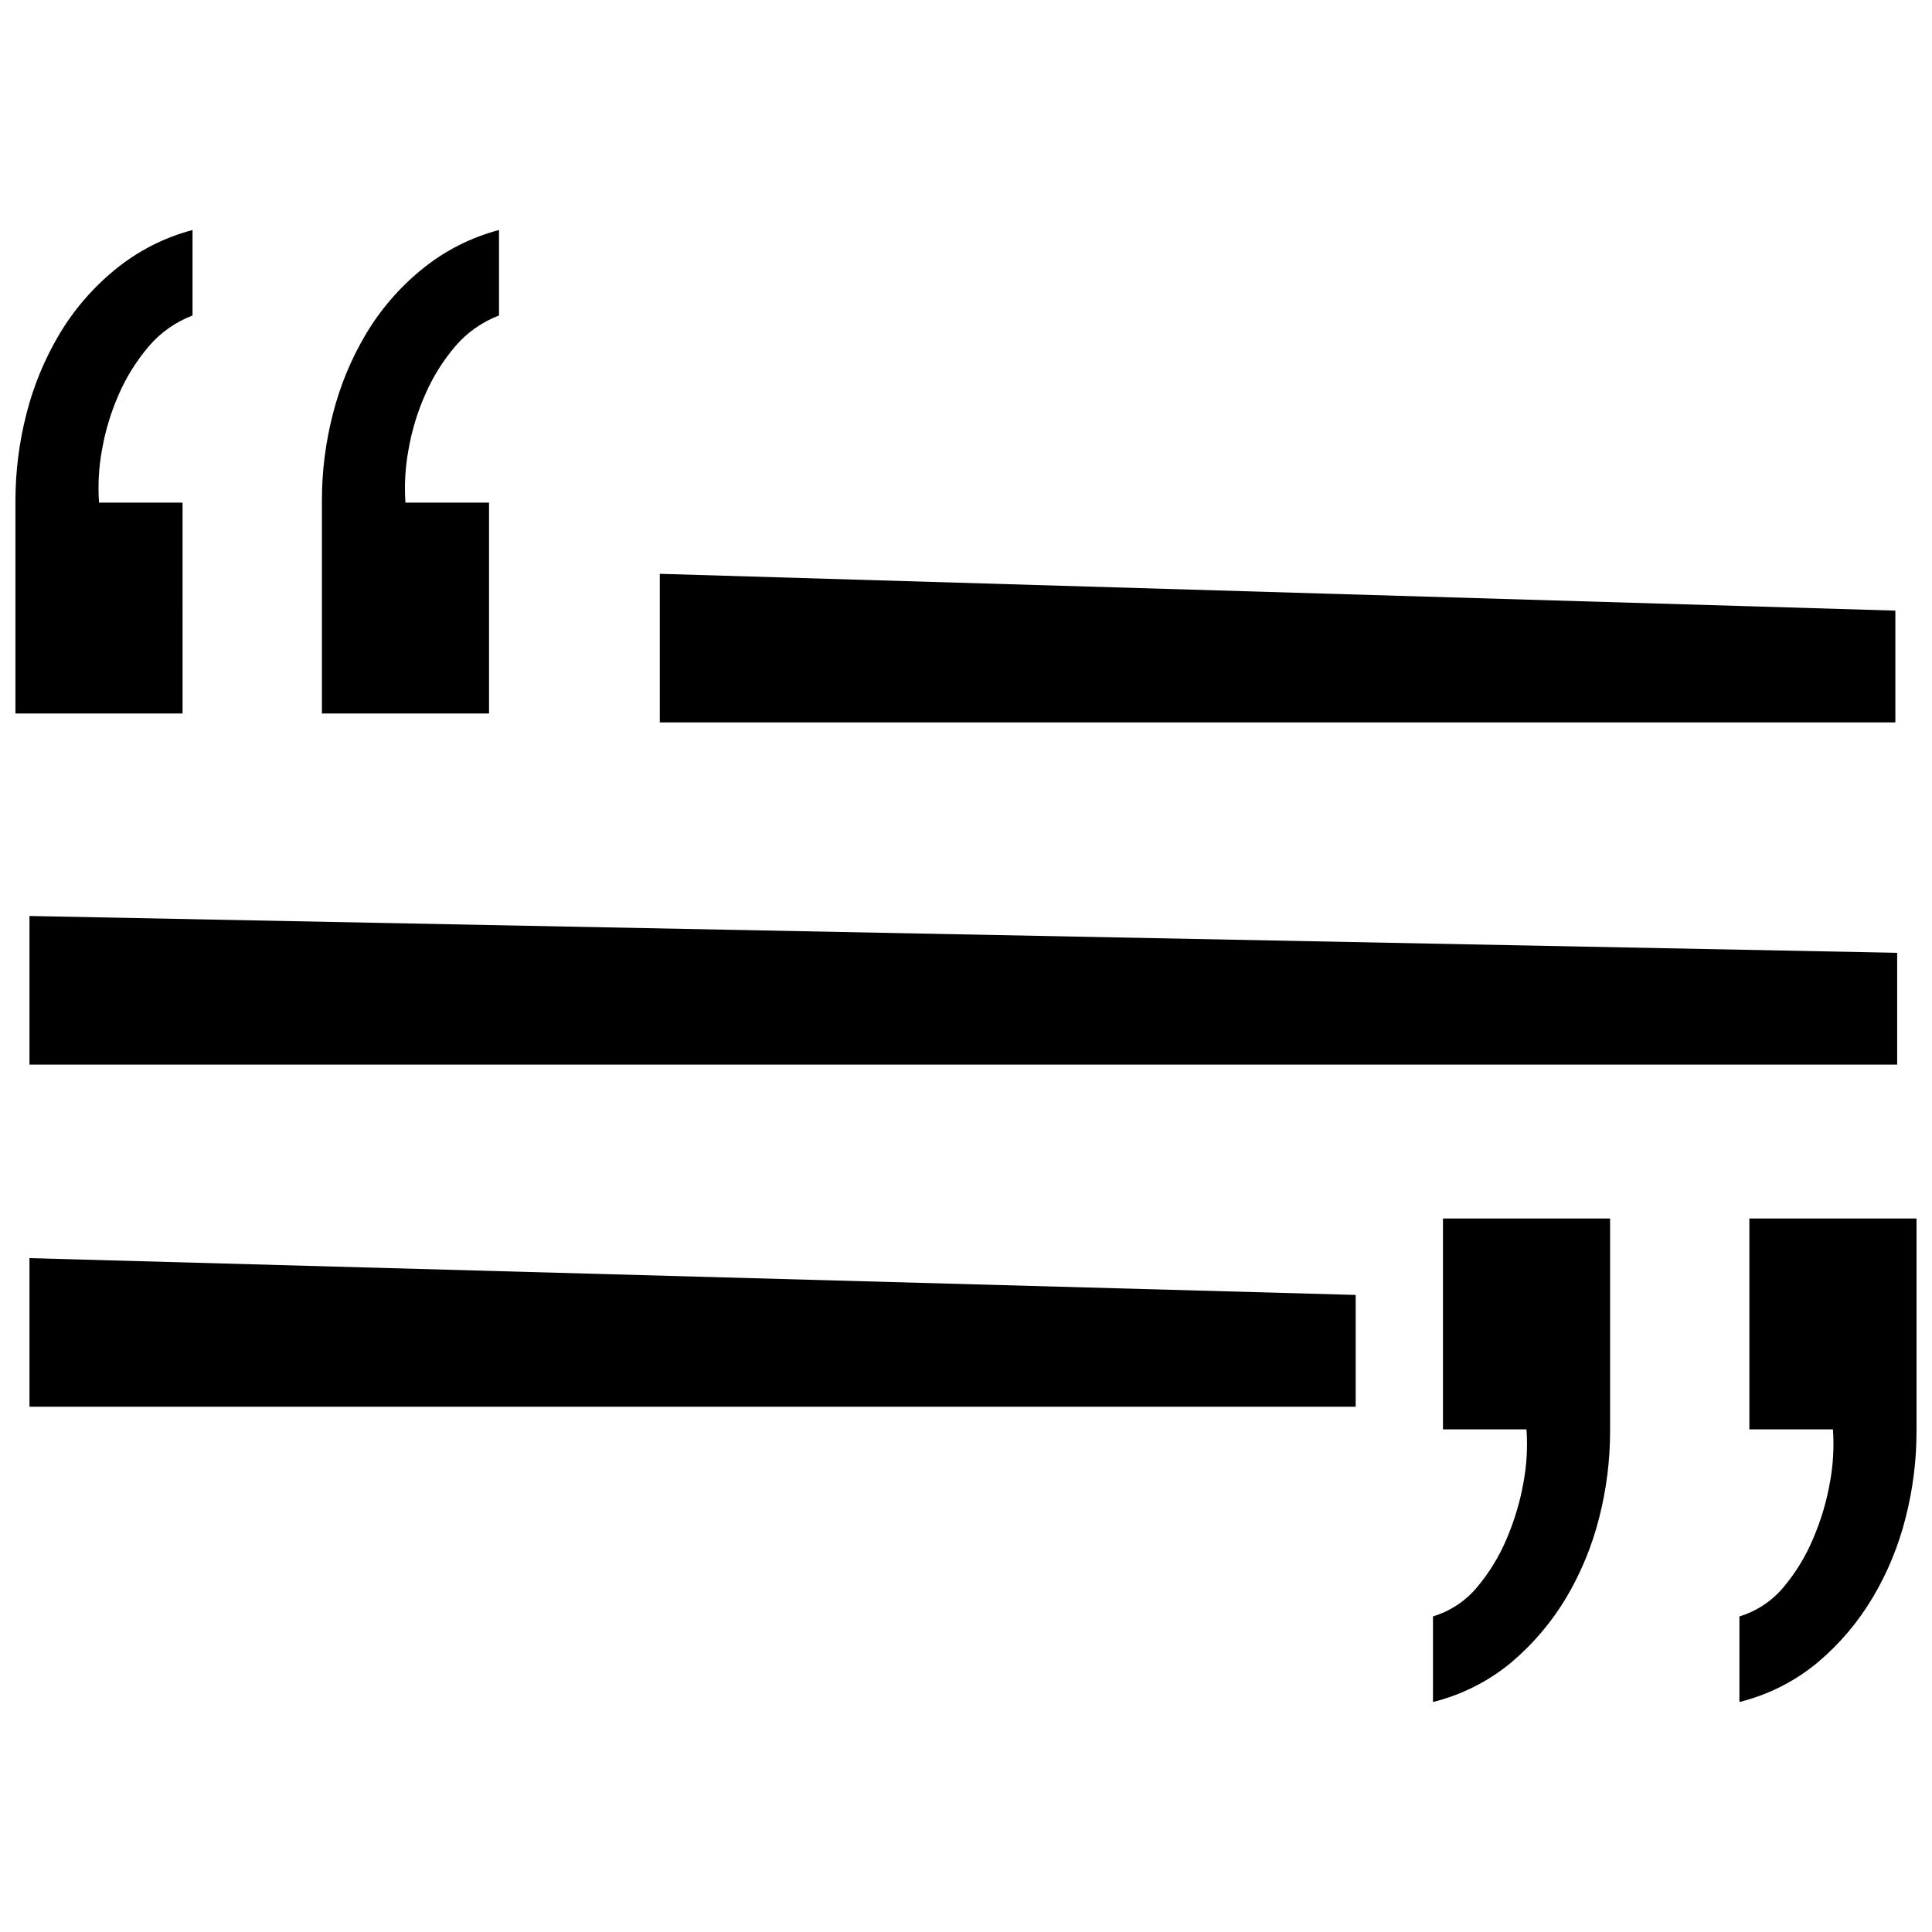 <?xml version="1.0" encoding="UTF-8"?>
<!-- Uploaded to: SVG Repo, www.svgrepo.com, Generator: SVG Repo Mixer Tools -->
<svg width="800px" height="800px" version="1.1" viewBox="144 144 512 512" xmlns="http://www.w3.org/2000/svg">
 <defs>
  <clipPath id="b">
   <path d="m148.09 204h47.906v130h-47.906z"/>
  </clipPath>
  <clipPath id="a">
   <path d="m604 466h47.902v130h-47.902z"/>
  </clipPath>
 </defs>
 <path d="m646.29 305.82-327.44-9.754v39.383h327.44z"/>
 <path d="m151.81 426.13h494.96v-29.625l-494.96-9.758z"/>
 <path d="m151.81 516.8h351.46v-29.629l-351.46-9.754z"/>
 <g clip-path="url(#b)">
  <path d="m192.38 277.2h-22.137c-0.328-4.676-0.066-9.375 0.785-13.988 0.883-5.082 2.387-10.039 4.477-14.758 2.008-4.586 4.68-8.855 7.922-12.668 3.121-3.656 7.109-6.469 11.598-8.18v-22.652c-7.531 1.988-14.543 5.578-20.562 10.523-5.887 4.816-10.887 10.625-14.773 17.16-3.894 6.574-6.824 13.672-8.695 21.082-1.926 7.492-2.898 15.199-2.902 22.938v56.43h44.289z"/>
 </g>
 <path d="m273.6 277.2h-22.152c-0.324-4.68-0.055-9.379 0.801-13.988 0.875-5.082 2.379-10.043 4.477-14.758 2.008-4.582 4.672-8.852 7.906-12.668 3.129-3.656 7.121-6.469 11.613-8.18v-22.652c-7.535 1.984-14.547 5.574-20.566 10.523-5.891 4.812-10.891 10.621-14.77 17.16-3.894 6.574-6.824 13.672-8.695 21.082-1.934 7.492-2.91 15.199-2.902 22.938v56.43h44.289z"/>
 <g clip-path="url(#a)">
  <path d="m607.6 466.91v55.887h22.152v0.004c0.324 4.676 0.062 9.375-0.789 13.984-0.902 5.164-2.41 10.203-4.488 15.016-1.965 4.688-4.629 9.047-7.91 12.926-3.047 3.613-7.074 6.266-11.598 7.637v22.684c7.652-1.898 14.77-5.504 20.82-10.555 5.758-4.863 10.656-10.656 14.504-17.133 3.91-6.578 6.844-13.688 8.707-21.109 1.926-7.492 2.902-15.199 2.902-22.938v-56.402z"/>
 </g>
 <path d="m526.4 522.8h22.137c0.328 4.676 0.062 9.375-0.785 13.984-0.906 5.16-2.41 10.199-4.477 15.016-1.969 4.688-4.641 9.047-7.922 12.926-3.047 3.617-7.074 6.269-11.598 7.637v22.684c7.652-1.898 14.777-5.504 20.836-10.555 5.746-4.871 10.645-10.66 14.5-17.133 3.898-6.582 6.828-13.691 8.695-21.109 1.926-7.492 2.902-15.199 2.902-22.938v-56.402h-44.289z"/>
</svg>
